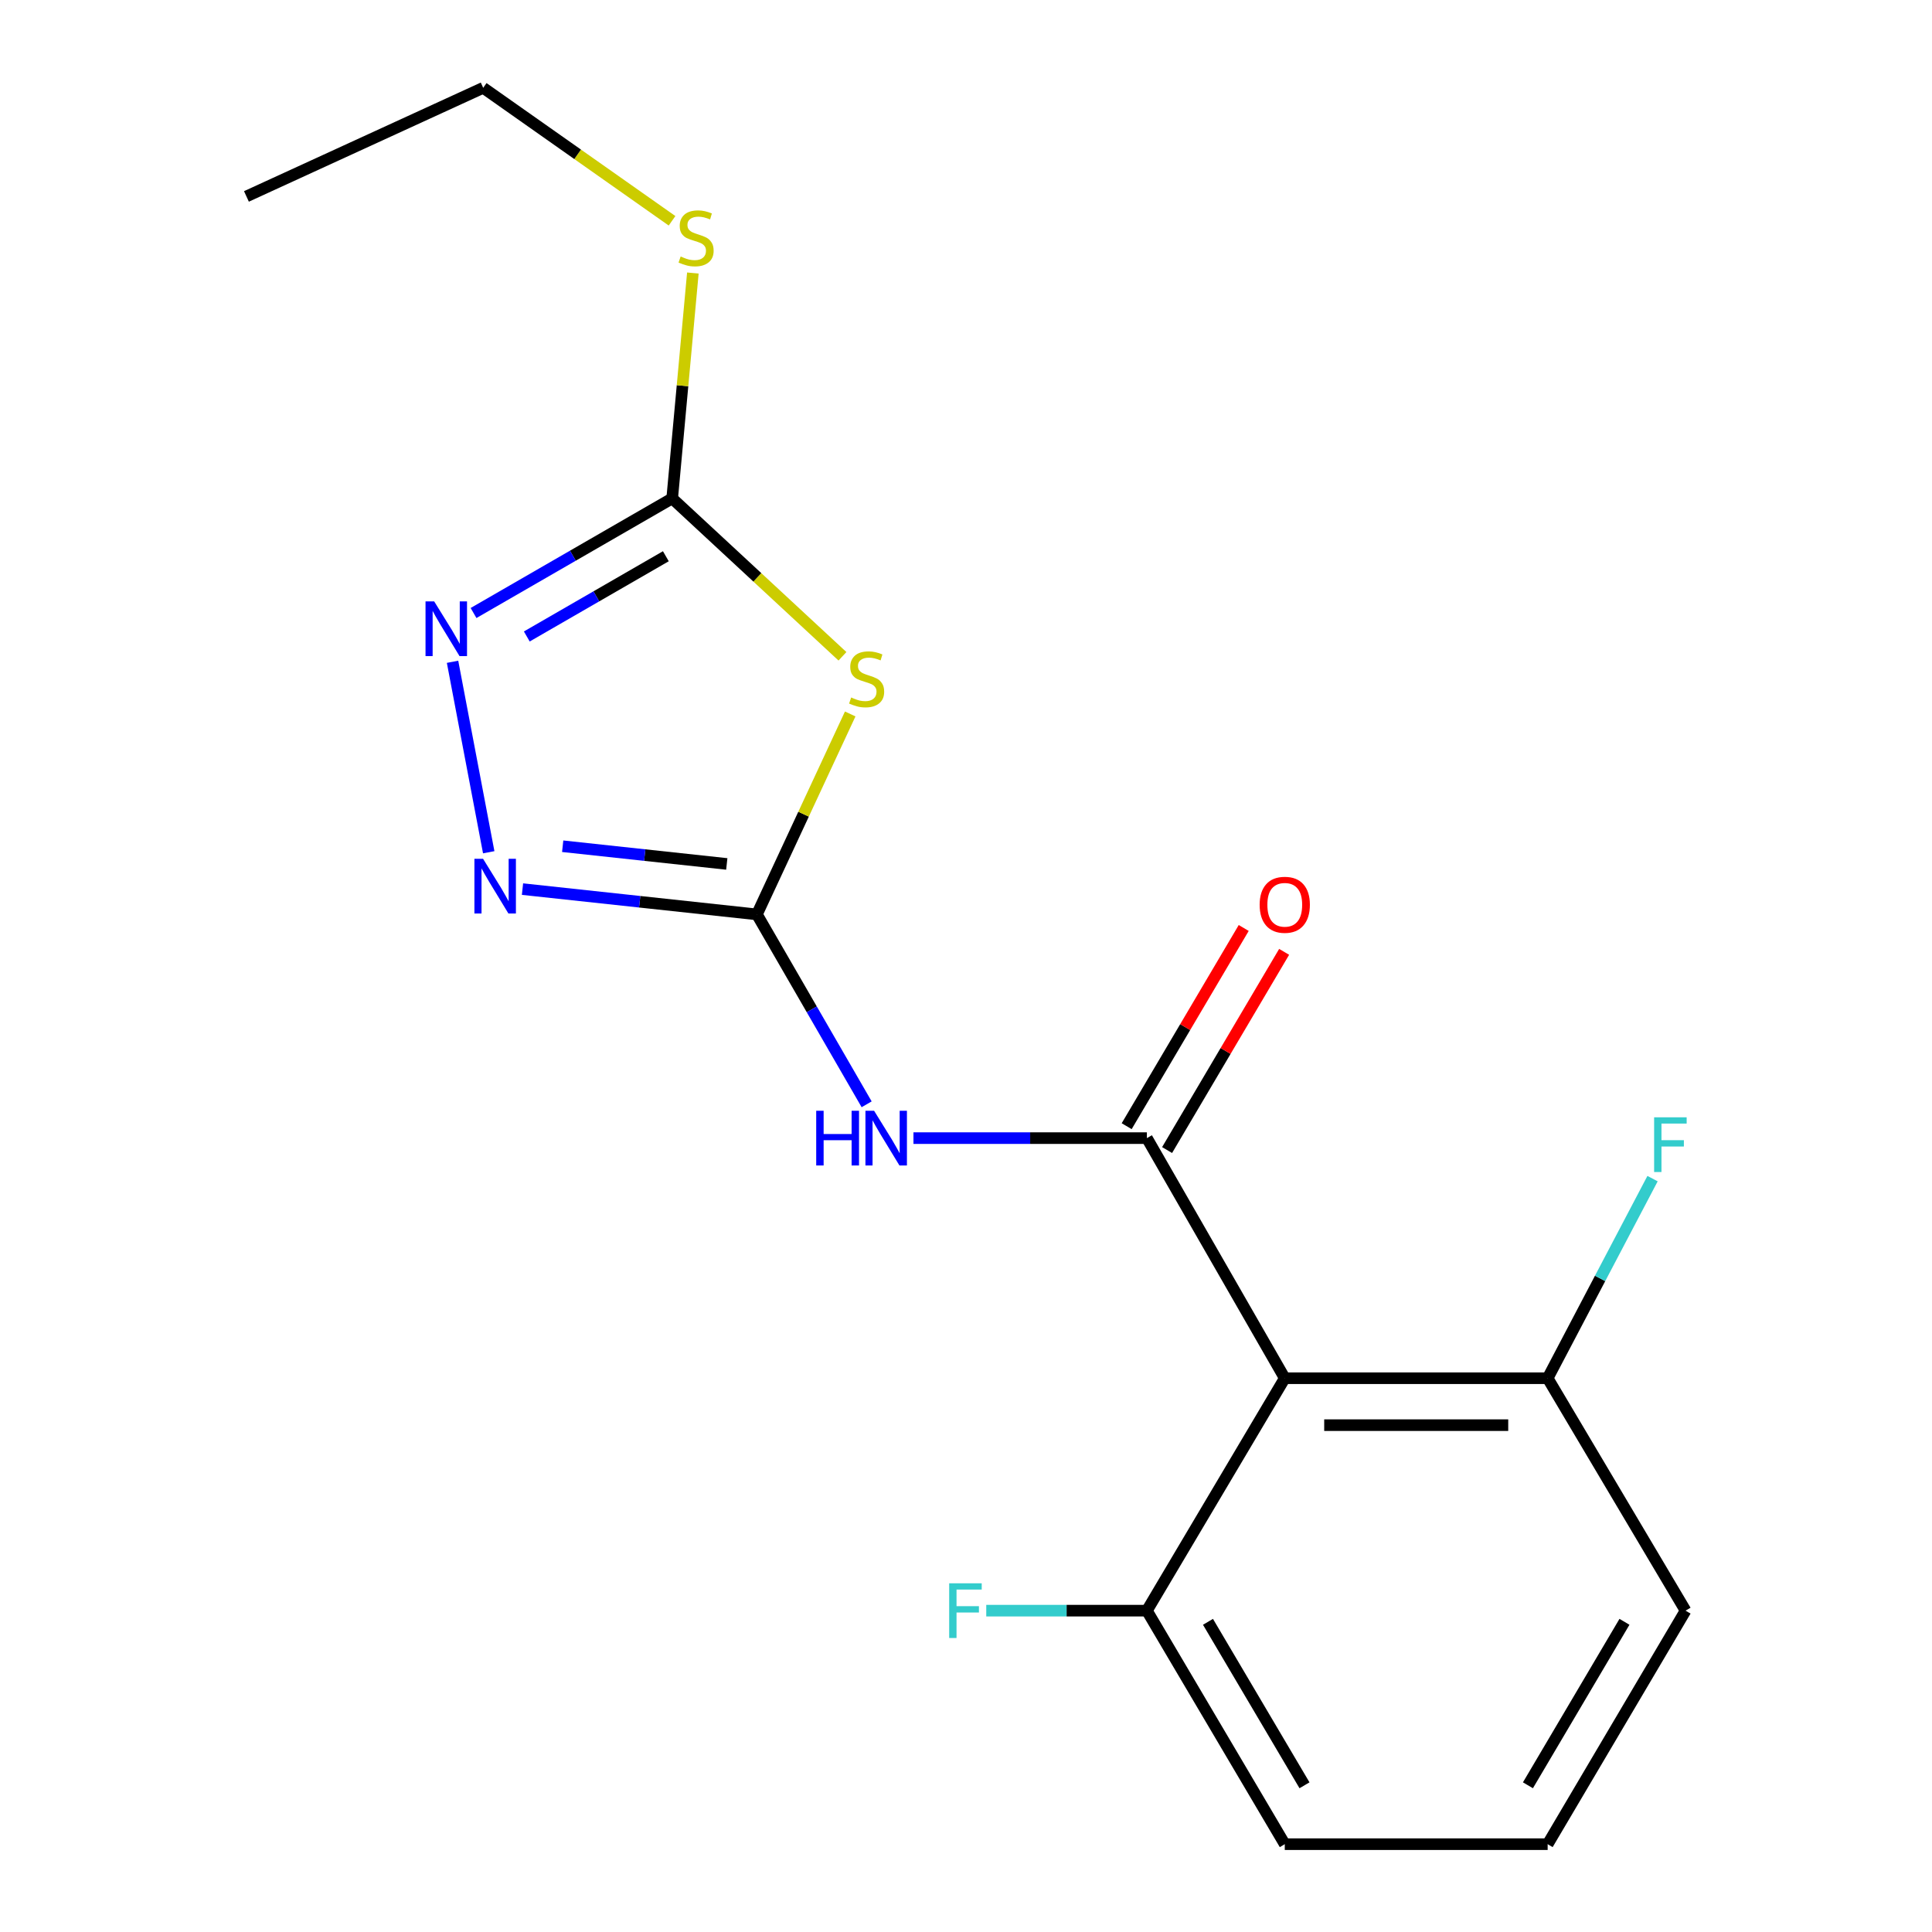 <?xml version='1.0' encoding='iso-8859-1'?>
<svg version='1.1' baseProfile='full'
              xmlns='http://www.w3.org/2000/svg'
                      xmlns:rdkit='http://www.rdkit.org/xml'
                      xmlns:xlink='http://www.w3.org/1999/xlink'
                  xml:space='preserve'
width='1000px' height='1000px' viewBox='0 0 1000 1000'>
<!-- END OF HEADER -->
<rect style='opacity:1.0;fill:#FFFFFF;stroke:none' width='1000' height='1000' x='0' y='0'> </rect>
<path class='bond-1' d='M 391.772,473.291 L 415.922,421.416' style='fill:none;fill-rule:evenodd;stroke:#000000;stroke-width:6px;stroke-linecap:butt;stroke-linejoin:miter;stroke-opacity:1' />
<path class='bond-1' d='M 415.922,421.416 L 440.072,369.541' style='fill:none;fill-rule:evenodd;stroke:#CCCC00;stroke-width:6px;stroke-linecap:butt;stroke-linejoin:miter;stroke-opacity:1' />
<path class='bond-2' d='M 391.772,473.291 L 420.173,522.438' style='fill:none;fill-rule:evenodd;stroke:#000000;stroke-width:6px;stroke-linecap:butt;stroke-linejoin:miter;stroke-opacity:1' />
<path class='bond-2' d='M 420.173,522.438 L 448.573,571.586' style='fill:none;fill-rule:evenodd;stroke:#0000FF;stroke-width:6px;stroke-linecap:butt;stroke-linejoin:miter;stroke-opacity:1' />
<path class='bond-3' d='M 391.772,473.291 L 331.107,466.745' style='fill:none;fill-rule:evenodd;stroke:#000000;stroke-width:6px;stroke-linecap:butt;stroke-linejoin:miter;stroke-opacity:1' />
<path class='bond-3' d='M 331.107,466.745 L 270.442,460.2' style='fill:none;fill-rule:evenodd;stroke:#0000FF;stroke-width:6px;stroke-linecap:butt;stroke-linejoin:miter;stroke-opacity:1' />
<path class='bond-3' d='M 376.179,447.174 L 333.713,442.592' style='fill:none;fill-rule:evenodd;stroke:#000000;stroke-width:6px;stroke-linecap:butt;stroke-linejoin:miter;stroke-opacity:1' />
<path class='bond-3' d='M 333.713,442.592 L 291.247,438.01' style='fill:none;fill-rule:evenodd;stroke:#0000FF;stroke-width:6px;stroke-linecap:butt;stroke-linejoin:miter;stroke-opacity:1' />
<path class='bond-0' d='M 593.625,589.09 L 533.213,589.09' style='fill:none;fill-rule:evenodd;stroke:#000000;stroke-width:6px;stroke-linecap:butt;stroke-linejoin:miter;stroke-opacity:1' />
<path class='bond-0' d='M 533.213,589.09 L 472.801,589.09' style='fill:none;fill-rule:evenodd;stroke:#0000FF;stroke-width:6px;stroke-linecap:butt;stroke-linejoin:miter;stroke-opacity:1' />
<path class='bond-4' d='M 593.625,589.09 L 664.994,713.365' style='fill:none;fill-rule:evenodd;stroke:#000000;stroke-width:6px;stroke-linecap:butt;stroke-linejoin:miter;stroke-opacity:1' />
<path class='bond-7' d='M 604.084,595.266 L 634.374,543.97' style='fill:none;fill-rule:evenodd;stroke:#000000;stroke-width:6px;stroke-linecap:butt;stroke-linejoin:miter;stroke-opacity:1' />
<path class='bond-7' d='M 634.374,543.97 L 664.665,492.675' style='fill:none;fill-rule:evenodd;stroke:#FF0000;stroke-width:6px;stroke-linecap:butt;stroke-linejoin:miter;stroke-opacity:1' />
<path class='bond-7' d='M 583.165,582.913 L 613.456,531.618' style='fill:none;fill-rule:evenodd;stroke:#000000;stroke-width:6px;stroke-linecap:butt;stroke-linejoin:miter;stroke-opacity:1' />
<path class='bond-7' d='M 613.456,531.618 L 643.746,480.322' style='fill:none;fill-rule:evenodd;stroke:#FF0000;stroke-width:6px;stroke-linecap:butt;stroke-linejoin:miter;stroke-opacity:1' />
<path class='bond-5' d='M 436.054,339.695 L 391.988,298.832' style='fill:none;fill-rule:evenodd;stroke:#CCCC00;stroke-width:6px;stroke-linecap:butt;stroke-linejoin:miter;stroke-opacity:1' />
<path class='bond-5' d='M 391.988,298.832 L 347.922,257.969' style='fill:none;fill-rule:evenodd;stroke:#000000;stroke-width:6px;stroke-linecap:butt;stroke-linejoin:miter;stroke-opacity:1' />
<path class='bond-6' d='M 252.962,441.124 L 234.238,342.541' style='fill:none;fill-rule:evenodd;stroke:#0000FF;stroke-width:6px;stroke-linecap:butt;stroke-linejoin:miter;stroke-opacity:1' />
<path class='bond-8' d='M 664.994,713.365 L 801.064,713.365' style='fill:none;fill-rule:evenodd;stroke:#000000;stroke-width:6px;stroke-linecap:butt;stroke-linejoin:miter;stroke-opacity:1' />
<path class='bond-8' d='M 685.404,737.658 L 780.654,737.658' style='fill:none;fill-rule:evenodd;stroke:#000000;stroke-width:6px;stroke-linecap:butt;stroke-linejoin:miter;stroke-opacity:1' />
<path class='bond-9' d='M 664.994,713.365 L 593.625,833.672' style='fill:none;fill-rule:evenodd;stroke:#000000;stroke-width:6px;stroke-linecap:butt;stroke-linejoin:miter;stroke-opacity:1' />
<path class='bond-10' d='M 347.922,257.969 L 353.273,199.641' style='fill:none;fill-rule:evenodd;stroke:#000000;stroke-width:6px;stroke-linecap:butt;stroke-linejoin:miter;stroke-opacity:1' />
<path class='bond-10' d='M 353.273,199.641 L 358.623,141.313' style='fill:none;fill-rule:evenodd;stroke:#CCCC00;stroke-width:6px;stroke-linecap:butt;stroke-linejoin:miter;stroke-opacity:1' />
<path class='bond-18' d='M 347.922,257.969 L 296.514,287.631' style='fill:none;fill-rule:evenodd;stroke:#000000;stroke-width:6px;stroke-linecap:butt;stroke-linejoin:miter;stroke-opacity:1' />
<path class='bond-18' d='M 296.514,287.631 L 245.105,317.293' style='fill:none;fill-rule:evenodd;stroke:#0000FF;stroke-width:6px;stroke-linecap:butt;stroke-linejoin:miter;stroke-opacity:1' />
<path class='bond-18' d='M 344.641,287.91 L 308.655,308.673' style='fill:none;fill-rule:evenodd;stroke:#000000;stroke-width:6px;stroke-linecap:butt;stroke-linejoin:miter;stroke-opacity:1' />
<path class='bond-18' d='M 308.655,308.673 L 272.668,329.437' style='fill:none;fill-rule:evenodd;stroke:#0000FF;stroke-width:6px;stroke-linecap:butt;stroke-linejoin:miter;stroke-opacity:1' />
<path class='bond-12' d='M 801.064,713.365 L 828.21,661.708' style='fill:none;fill-rule:evenodd;stroke:#000000;stroke-width:6px;stroke-linecap:butt;stroke-linejoin:miter;stroke-opacity:1' />
<path class='bond-12' d='M 828.21,661.708 L 855.357,610.051' style='fill:none;fill-rule:evenodd;stroke:#33CCCC;stroke-width:6px;stroke-linecap:butt;stroke-linejoin:miter;stroke-opacity:1' />
<path class='bond-14' d='M 801.064,713.365 L 872.447,833.672' style='fill:none;fill-rule:evenodd;stroke:#000000;stroke-width:6px;stroke-linecap:butt;stroke-linejoin:miter;stroke-opacity:1' />
<path class='bond-11' d='M 593.625,833.672 L 552.054,833.672' style='fill:none;fill-rule:evenodd;stroke:#000000;stroke-width:6px;stroke-linecap:butt;stroke-linejoin:miter;stroke-opacity:1' />
<path class='bond-11' d='M 552.054,833.672 L 510.484,833.672' style='fill:none;fill-rule:evenodd;stroke:#33CCCC;stroke-width:6px;stroke-linecap:butt;stroke-linejoin:miter;stroke-opacity:1' />
<path class='bond-15' d='M 593.625,833.672 L 664.994,954.545' style='fill:none;fill-rule:evenodd;stroke:#000000;stroke-width:6px;stroke-linecap:butt;stroke-linejoin:miter;stroke-opacity:1' />
<path class='bond-15' d='M 625.249,839.451 L 675.207,924.063' style='fill:none;fill-rule:evenodd;stroke:#000000;stroke-width:6px;stroke-linecap:butt;stroke-linejoin:miter;stroke-opacity:1' />
<path class='bond-16' d='M 347.849,114.28 L 298.975,79.867' style='fill:none;fill-rule:evenodd;stroke:#CCCC00;stroke-width:6px;stroke-linecap:butt;stroke-linejoin:miter;stroke-opacity:1' />
<path class='bond-16' d='M 298.975,79.867 L 250.101,45.455' style='fill:none;fill-rule:evenodd;stroke:#000000;stroke-width:6px;stroke-linecap:butt;stroke-linejoin:miter;stroke-opacity:1' />
<path class='bond-13' d='M 801.064,954.545 L 664.994,954.545' style='fill:none;fill-rule:evenodd;stroke:#000000;stroke-width:6px;stroke-linecap:butt;stroke-linejoin:miter;stroke-opacity:1' />
<path class='bond-19' d='M 801.064,954.545 L 872.447,833.672' style='fill:none;fill-rule:evenodd;stroke:#000000;stroke-width:6px;stroke-linecap:butt;stroke-linejoin:miter;stroke-opacity:1' />
<path class='bond-19' d='M 790.854,924.061 L 840.821,839.449' style='fill:none;fill-rule:evenodd;stroke:#000000;stroke-width:6px;stroke-linecap:butt;stroke-linejoin:miter;stroke-opacity:1' />
<path class='bond-17' d='M 250.101,45.455 L 127.553,101.667' style='fill:none;fill-rule:evenodd;stroke:#000000;stroke-width:6px;stroke-linecap:butt;stroke-linejoin:miter;stroke-opacity:1' />
<path  class='atom-2' d='M 440.565 361.017
Q 440.885 361.137, 442.205 361.697
Q 443.525 362.257, 444.965 362.617
Q 446.445 362.937, 447.885 362.937
Q 450.565 362.937, 452.125 361.657
Q 453.685 360.337, 453.685 358.057
Q 453.685 356.497, 452.885 355.537
Q 452.125 354.577, 450.925 354.057
Q 449.725 353.537, 447.725 352.937
Q 445.205 352.177, 443.685 351.457
Q 442.205 350.737, 441.125 349.217
Q 440.085 347.697, 440.085 345.137
Q 440.085 341.577, 442.485 339.377
Q 444.925 337.177, 449.725 337.177
Q 453.005 337.177, 456.725 338.737
L 455.805 341.817
Q 452.405 340.417, 449.845 340.417
Q 447.085 340.417, 445.565 341.577
Q 444.045 342.697, 444.085 344.657
Q 444.085 346.177, 444.845 347.097
Q 445.645 348.017, 446.765 348.537
Q 447.925 349.057, 449.845 349.657
Q 452.405 350.457, 453.925 351.257
Q 455.445 352.057, 456.525 353.697
Q 457.645 355.297, 457.645 358.057
Q 457.645 361.977, 455.005 364.097
Q 452.405 366.177, 448.045 366.177
Q 445.525 366.177, 443.605 365.617
Q 441.725 365.097, 439.485 364.177
L 440.565 361.017
' fill='#CCCC00'/>
<path  class='atom-3' d='M 422.468 574.93
L 426.308 574.93
L 426.308 586.97
L 440.788 586.97
L 440.788 574.93
L 444.628 574.93
L 444.628 603.25
L 440.788 603.25
L 440.788 590.17
L 426.308 590.17
L 426.308 603.25
L 422.468 603.25
L 422.468 574.93
' fill='#0000FF'/>
<path  class='atom-3' d='M 452.428 574.93
L 461.708 589.93
Q 462.628 591.41, 464.108 594.09
Q 465.588 596.77, 465.668 596.93
L 465.668 574.93
L 469.428 574.93
L 469.428 603.25
L 465.548 603.25
L 455.588 586.85
Q 454.428 584.93, 453.188 582.73
Q 451.988 580.53, 451.628 579.85
L 451.628 603.25
L 447.948 603.25
L 447.948 574.93
L 452.428 574.93
' fill='#0000FF'/>
<path  class='atom-4' d='M 250.035 444.514
L 259.315 459.514
Q 260.235 460.994, 261.715 463.674
Q 263.195 466.354, 263.275 466.514
L 263.275 444.514
L 267.035 444.514
L 267.035 472.834
L 263.155 472.834
L 253.195 456.434
Q 252.035 454.514, 250.795 452.314
Q 249.595 450.114, 249.235 449.434
L 249.235 472.834
L 245.555 472.834
L 245.555 444.514
L 250.035 444.514
' fill='#0000FF'/>
<path  class='atom-7' d='M 224.73 311.277
L 234.01 326.277
Q 234.93 327.757, 236.41 330.437
Q 237.89 333.117, 237.97 333.277
L 237.97 311.277
L 241.73 311.277
L 241.73 339.597
L 237.85 339.597
L 227.89 323.197
Q 226.73 321.277, 225.49 319.077
Q 224.29 316.877, 223.93 316.197
L 223.93 339.597
L 220.25 339.597
L 220.25 311.277
L 224.73 311.277
' fill='#0000FF'/>
<path  class='atom-8' d='M 651.994 468.309
Q 651.994 461.509, 655.354 457.709
Q 658.714 453.909, 664.994 453.909
Q 671.274 453.909, 674.634 457.709
Q 677.994 461.509, 677.994 468.309
Q 677.994 475.189, 674.594 479.109
Q 671.194 482.989, 664.994 482.989
Q 658.754 482.989, 655.354 479.109
Q 651.994 475.229, 651.994 468.309
M 664.994 479.789
Q 669.314 479.789, 671.634 476.909
Q 673.994 473.989, 673.994 468.309
Q 673.994 462.749, 671.634 459.949
Q 669.314 457.109, 664.994 457.109
Q 660.674 457.109, 658.314 459.909
Q 655.994 462.709, 655.994 468.309
Q 655.994 474.029, 658.314 476.909
Q 660.674 479.789, 664.994 479.789
' fill='#FF0000'/>
<path  class='atom-11' d='M 352.299 132.765
Q 352.619 132.885, 353.939 133.445
Q 355.259 134.005, 356.699 134.365
Q 358.179 134.685, 359.619 134.685
Q 362.299 134.685, 363.859 133.405
Q 365.419 132.085, 365.419 129.805
Q 365.419 128.245, 364.619 127.285
Q 363.859 126.325, 362.659 125.805
Q 361.459 125.285, 359.459 124.685
Q 356.939 123.925, 355.419 123.205
Q 353.939 122.485, 352.859 120.965
Q 351.819 119.445, 351.819 116.885
Q 351.819 113.325, 354.219 111.125
Q 356.659 108.925, 361.459 108.925
Q 364.739 108.925, 368.459 110.485
L 367.539 113.565
Q 364.139 112.165, 361.579 112.165
Q 358.819 112.165, 357.299 113.325
Q 355.779 114.445, 355.819 116.405
Q 355.819 117.925, 356.579 118.845
Q 357.379 119.765, 358.499 120.285
Q 359.659 120.805, 361.579 121.405
Q 364.139 122.205, 365.659 123.005
Q 367.179 123.805, 368.259 125.445
Q 369.379 127.045, 369.379 129.805
Q 369.379 133.725, 366.739 135.845
Q 364.139 137.925, 359.779 137.925
Q 357.259 137.925, 355.339 137.365
Q 353.459 136.845, 351.219 135.925
L 352.299 132.765
' fill='#CCCC00'/>
<path  class='atom-12' d='M 491.297 819.512
L 508.137 819.512
L 508.137 822.752
L 495.097 822.752
L 495.097 831.352
L 506.697 831.352
L 506.697 834.632
L 495.097 834.632
L 495.097 847.832
L 491.297 847.832
L 491.297 819.512
' fill='#33CCCC'/>
<path  class='atom-13' d='M 856.172 578.317
L 873.012 578.317
L 873.012 581.557
L 859.972 581.557
L 859.972 590.157
L 871.572 590.157
L 871.572 593.437
L 859.972 593.437
L 859.972 606.637
L 856.172 606.637
L 856.172 578.317
' fill='#33CCCC'/>
</svg>

